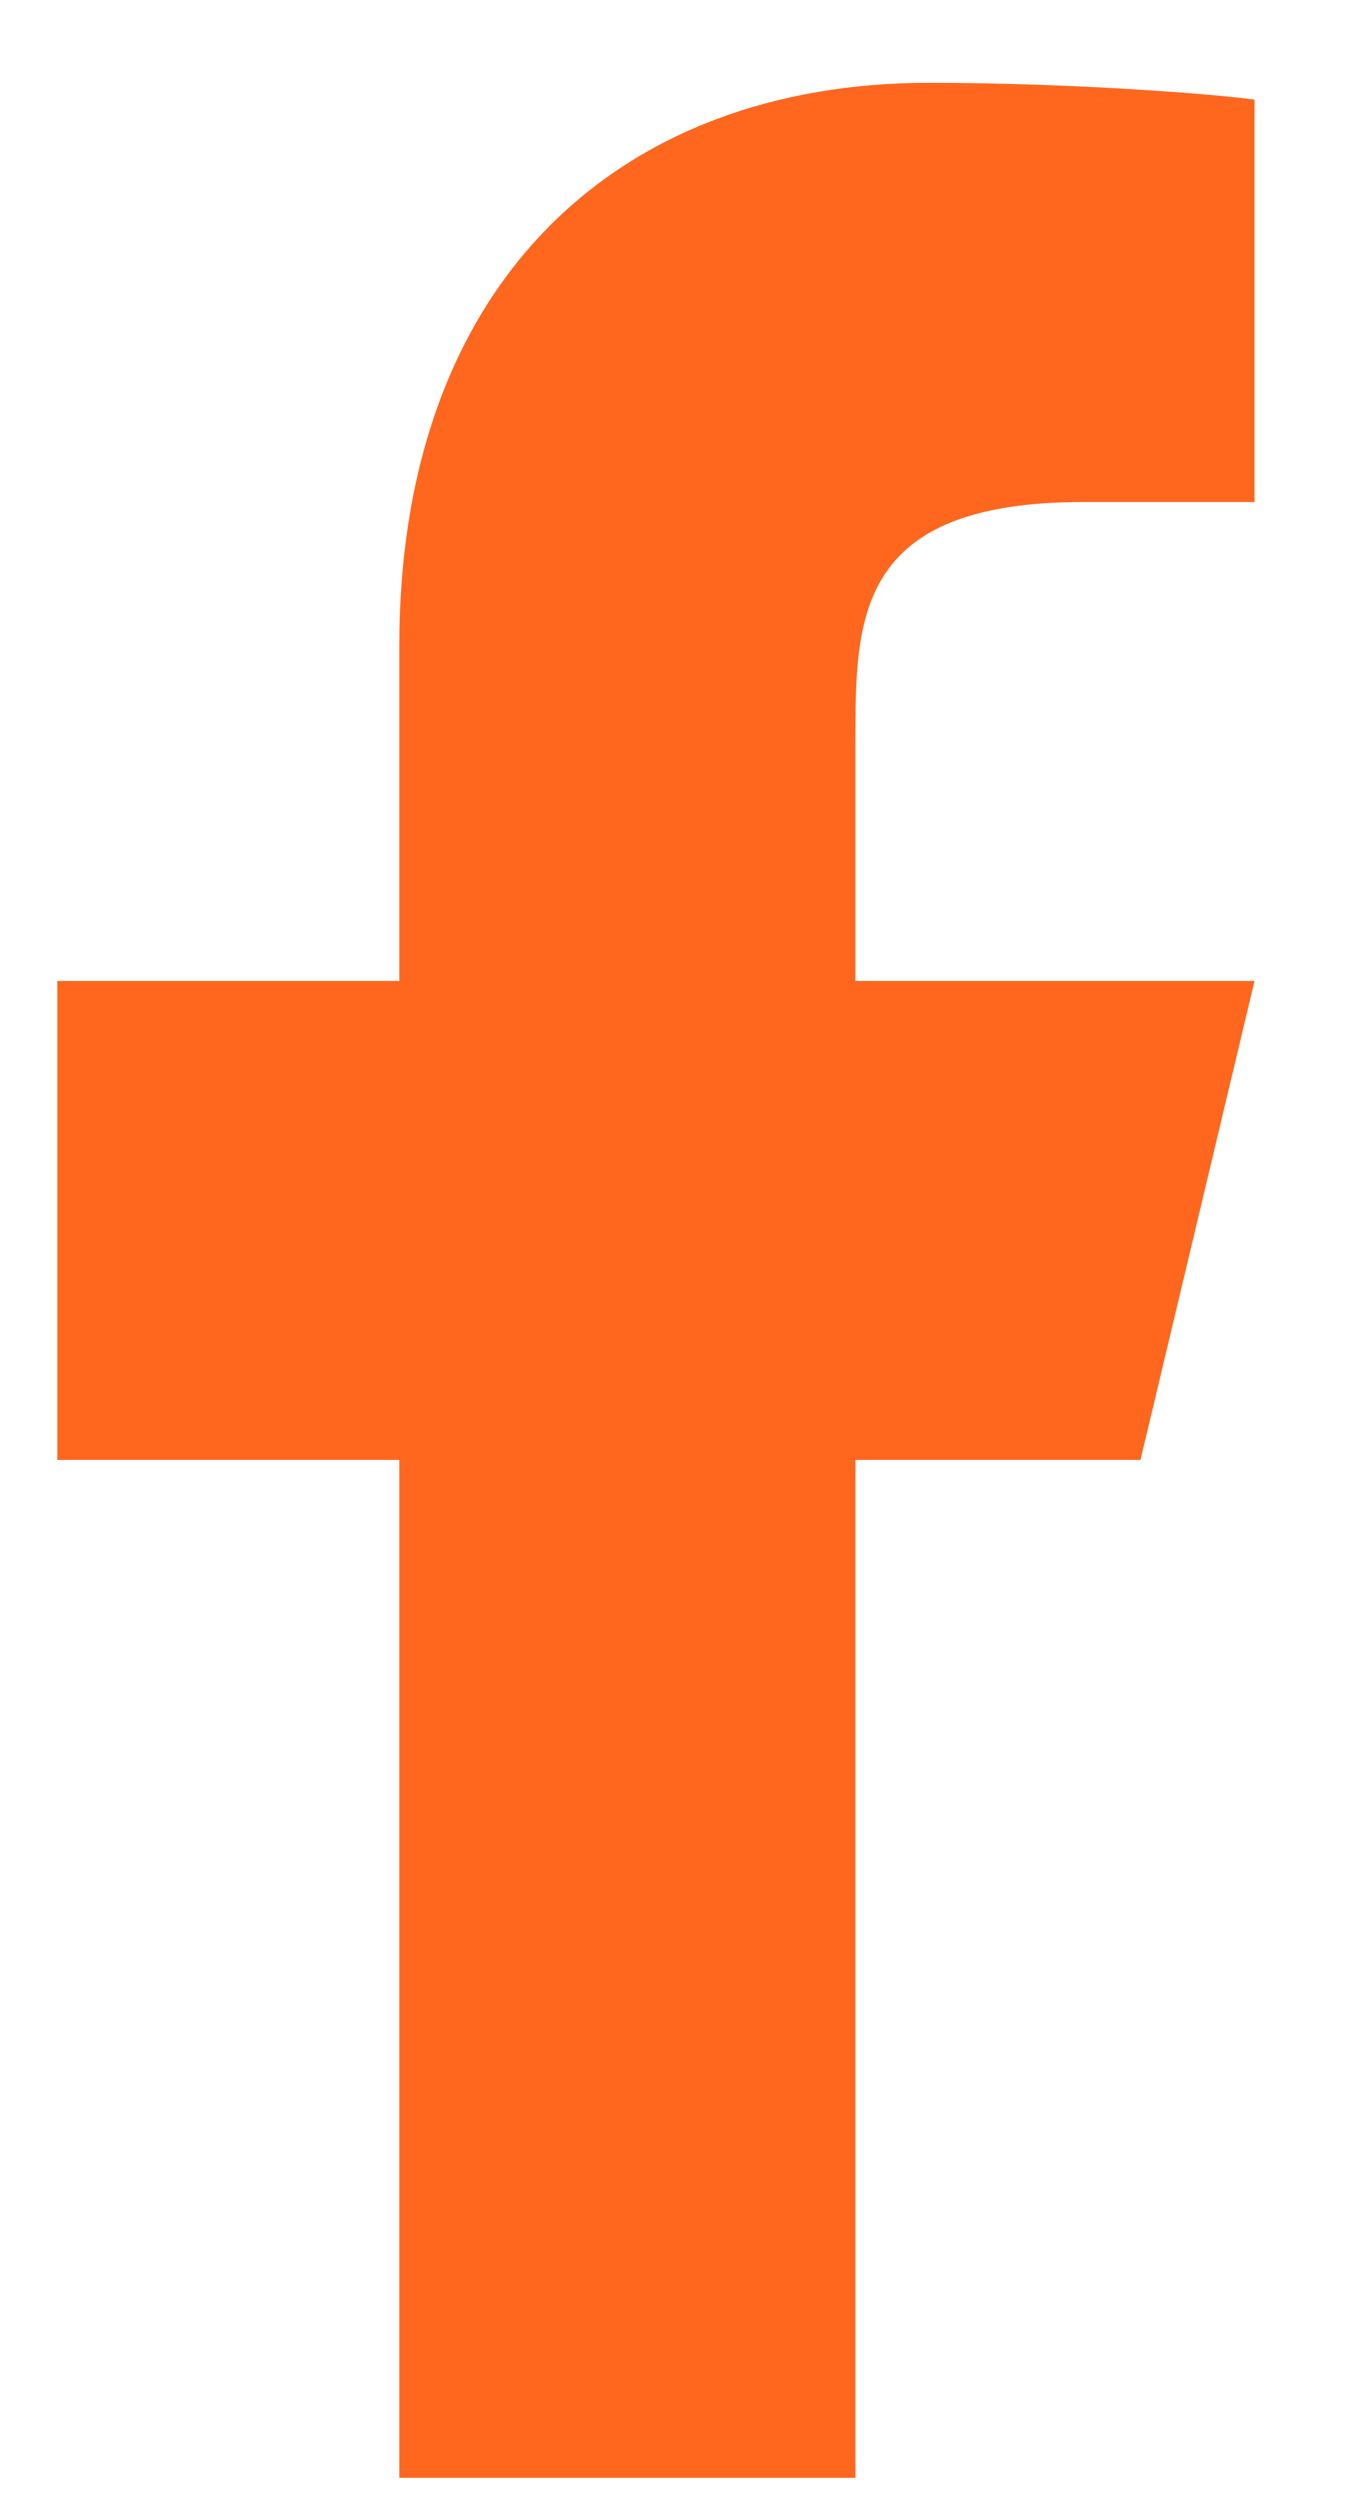<svg width="13" height="24" viewBox="0 0 13 24" fill="none" xmlns="http://www.w3.org/2000/svg">
<path d="M8.213 14.014H10.95L12.045 9.416H8.213V7.117C8.213 5.934 8.213 4.819 10.403 4.819H12.045V0.956C11.688 0.907 10.34 0.795 8.917 0.795C5.945 0.795 3.834 2.7 3.834 6.198V9.416H0.55V14.014H3.834V23.785H8.213V14.014Z" fill="#FF671F"/>
</svg>
